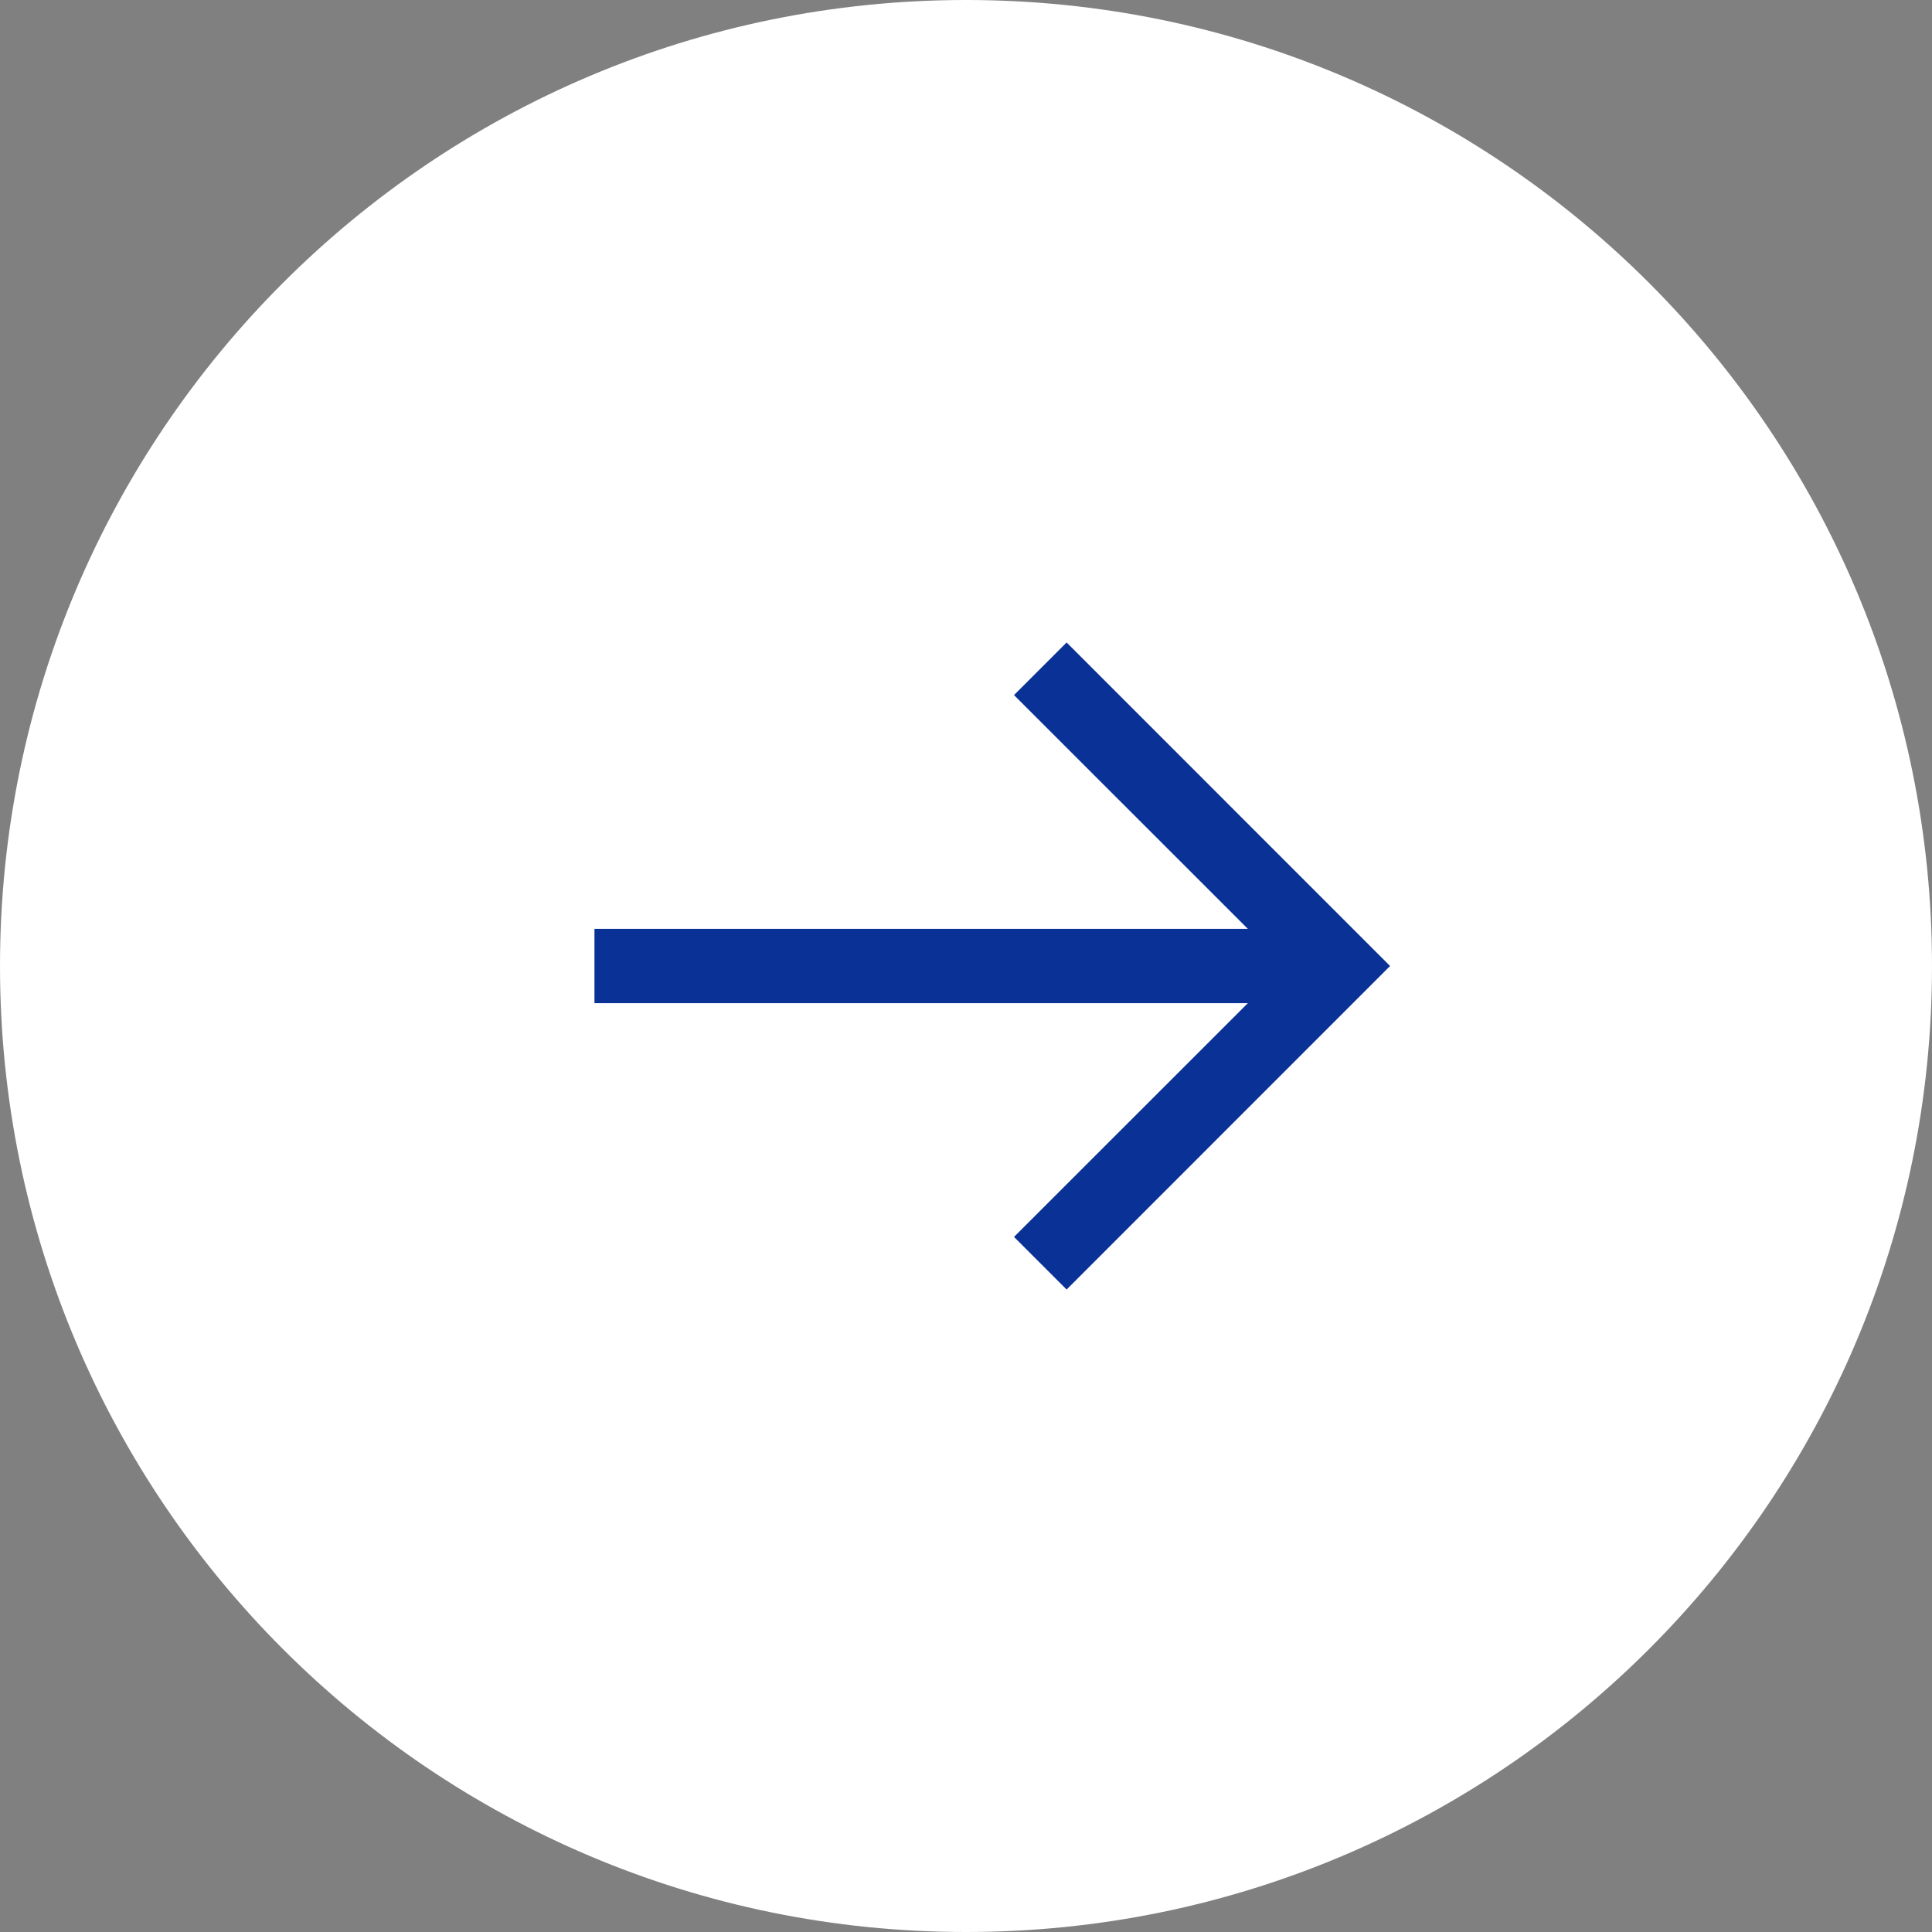 <svg width="26" height="26" viewBox="0 0 26 26" fill="none" xmlns="http://www.w3.org/2000/svg">
<rect x="0" y="0" width="26" height="26" fill="#808080" stroke="none"/>
<path d="M13 26C20.18 26 26 20.18 26 13C26 5.82 20.18 0 13 0C5.82 0 0 5.82 0 13C0 20.18 5.82 26 13 26Z" fill="white"/>
<path fill-rule="evenodd" clip-rule="evenodd" d="M18 13.5H8V12.5H18V13.5Z" fill="#0A3296"/>
<path fill-rule="evenodd" clip-rule="evenodd" d="M17.293 13L13.646 9.354L14.354 8.646L18.707 13L14.354 17.354L13.646 16.646L17.293 13Z" fill="#0A3296"/>
</svg>
